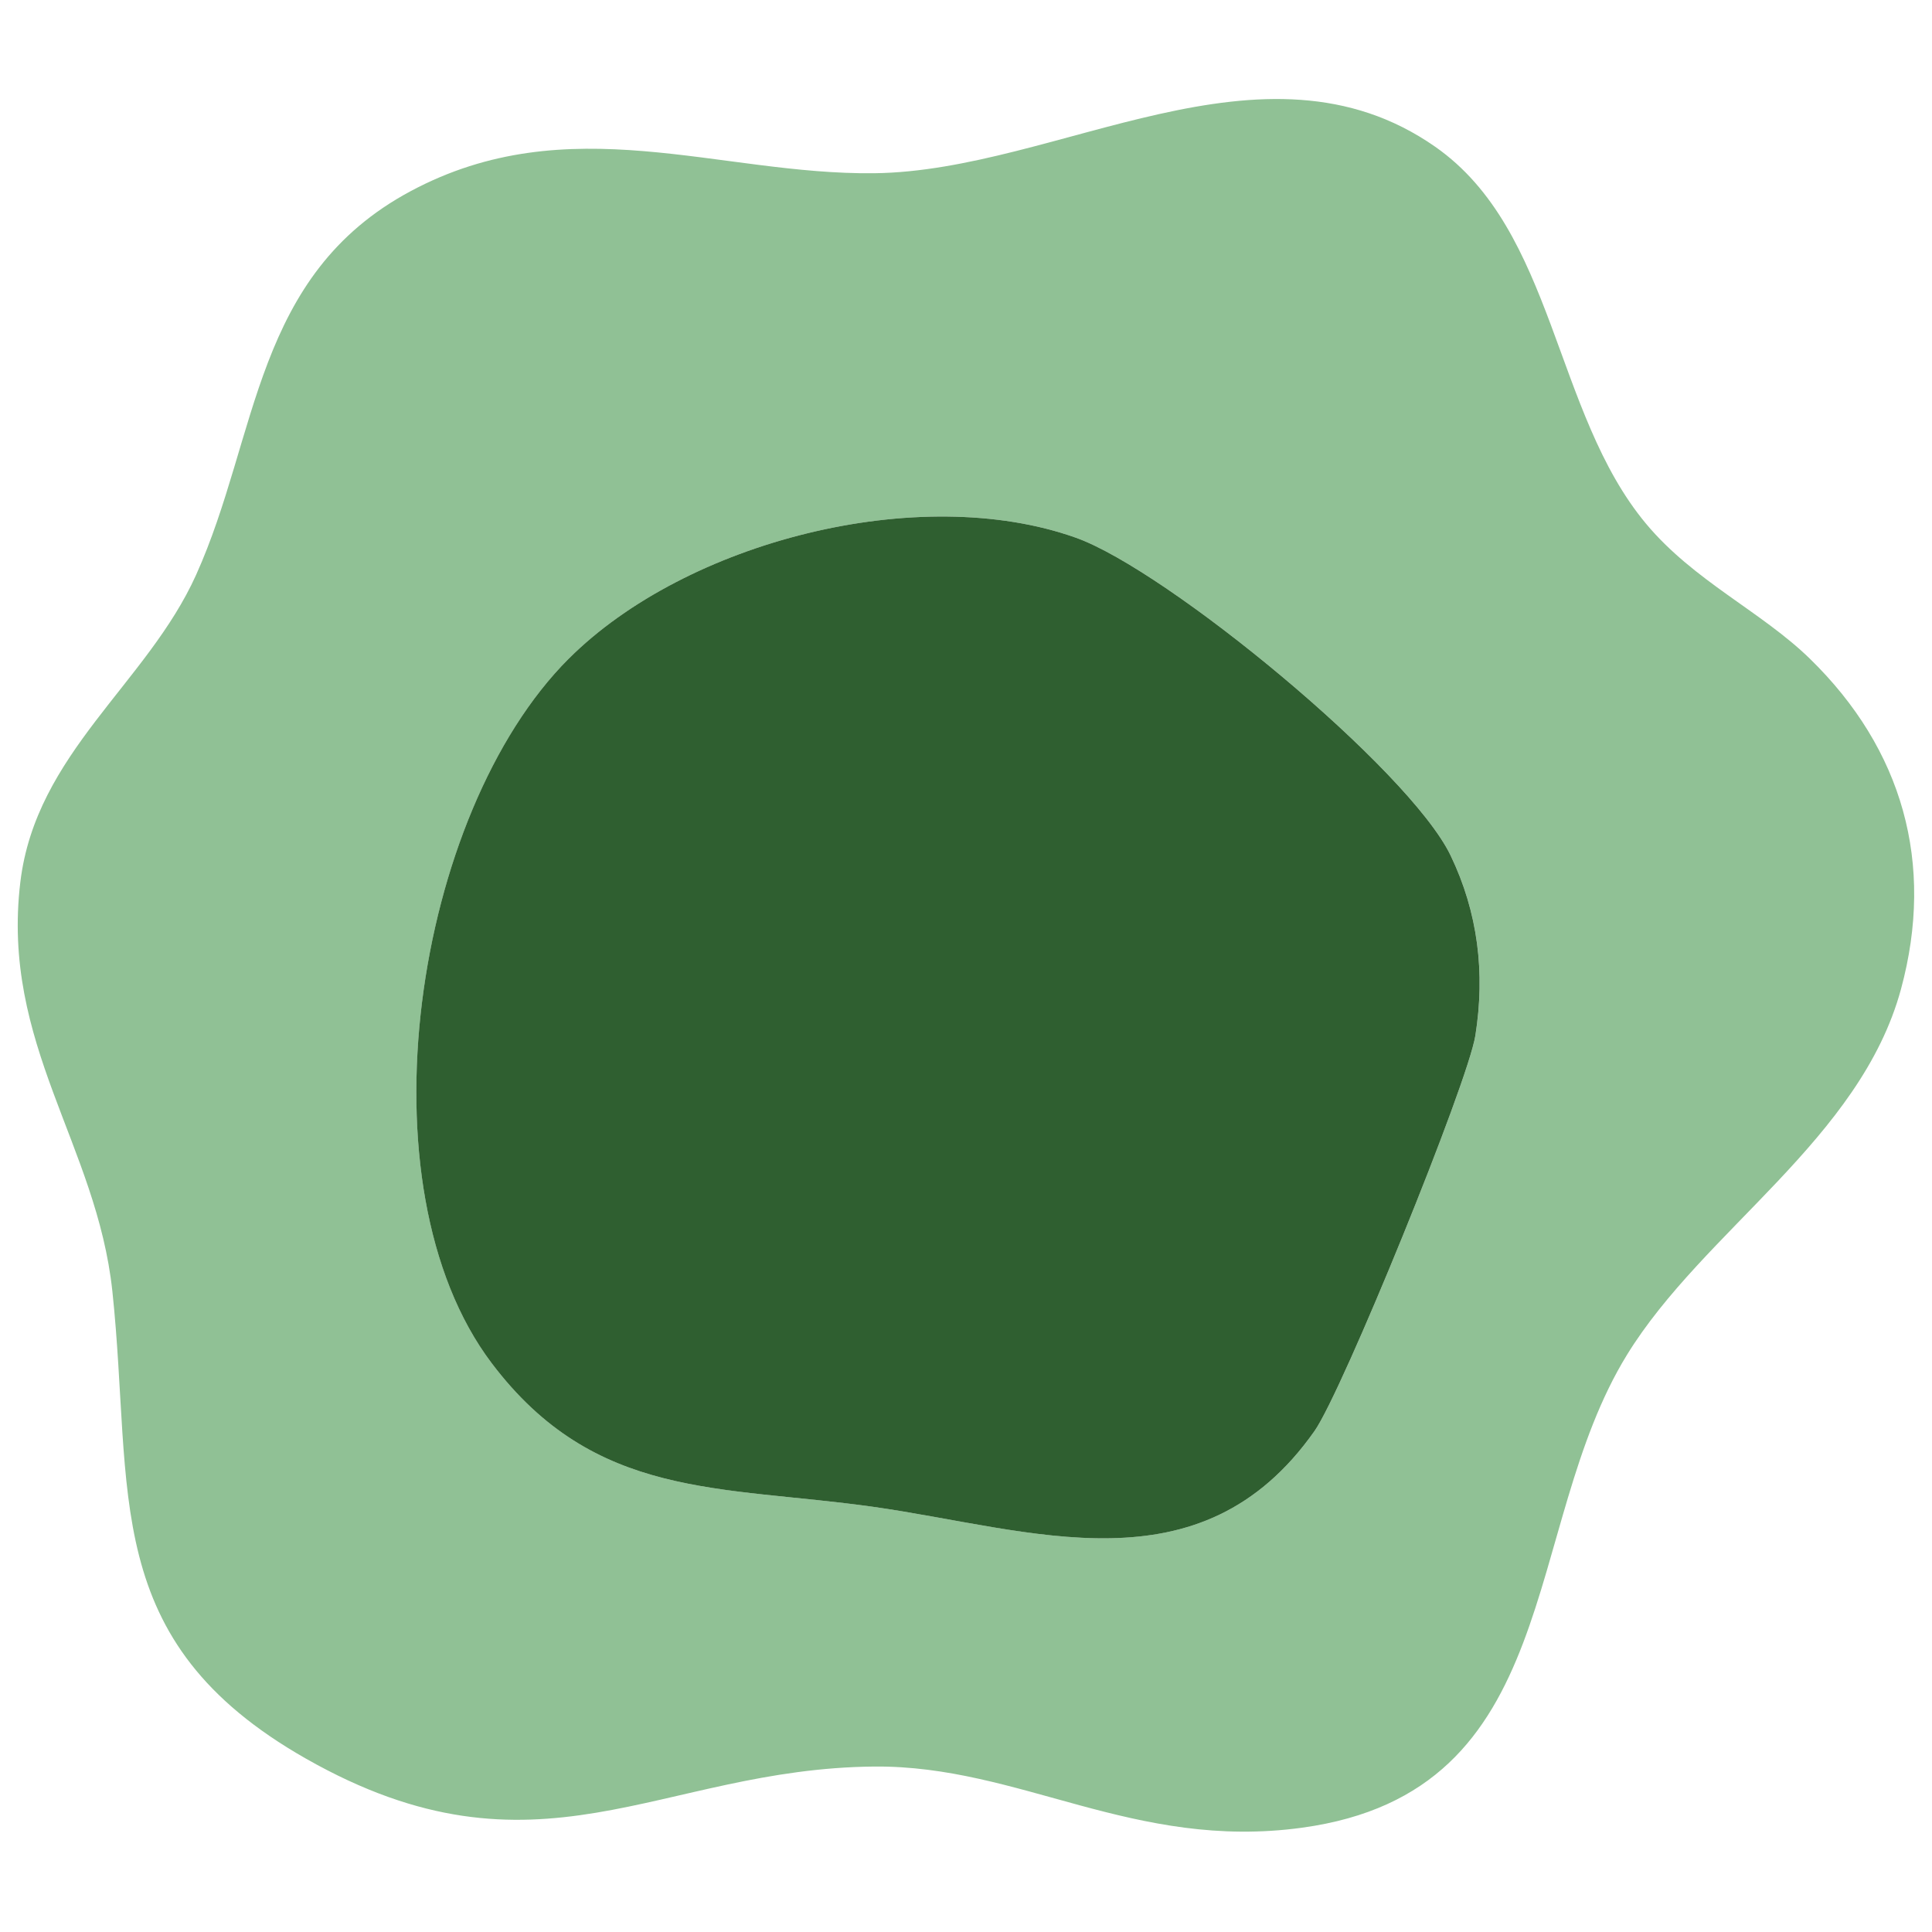 <?xml version="1.0" encoding="UTF-8"?>
<svg id="Lager_1" data-name="Lager 1" xmlns="http://www.w3.org/2000/svg" viewBox="0 0 500 500">
  <defs>
    <style>
      .cls-1 {
        fill: #90c195;
      }

      .cls-2 {
        fill: #2f5f30;
      }
    </style>
  </defs>
  <path class="cls-1" d="M468.42,170.5c23.96,23.37,32.37,52.98,23.56,85.46-10.54,38.89-51.13,62.46-70.95,94.72-27.58,44.91-15.99,113.01-84.07,122.33-43.53,5.96-73-16.14-110.63-15.83-55.93.47-87.1,32.07-147.12-2.03-53.88-30.61-44.6-68.94-50.13-120.97-4.03-37.94-28.88-63.95-23.81-105.95,4.03-33.31,32.82-51.36,45.48-79.45,16.25-36.06,14.86-77.53,55.51-99.3,40.94-21.93,79.84-4.17,120.03-4.65,47.52-.56,100.59-37.97,145.14-6.85,31.07,21.71,30.58,68.78,54.55,97.54,12.37,14.84,29.91,22.75,42.43,34.97ZM147.16,170.5c-39.91,39.92-54.61,136.35-19.9,182.29,26.75,35.4,59.17,31.61,98.63,37.16,41.23,5.8,84.73,22.45,114.32-19.61,7.22-10.26,39.65-89.98,41.62-102.32,2.58-16.25.68-31.88-6.4-46.61-10.7-22.25-73.33-73.82-96.99-82.25-40.57-14.45-100.86.93-131.27,31.34Z"/>
  <path class="cls-2" d="M147.16,170.5c30.41-30.41,90.7-45.79,131.27-31.34,23.66,8.43,86.29,60,96.99,82.25,7.08,14.73,8.98,30.35,6.4,46.61-1.96,12.34-34.4,92.06-41.62,102.32-29.59,42.06-73.09,25.42-114.32,19.61-39.46-5.55-71.88-1.76-98.63-37.16-34.71-45.94-20.01-142.37,19.9-182.29Z"/>
</svg>
